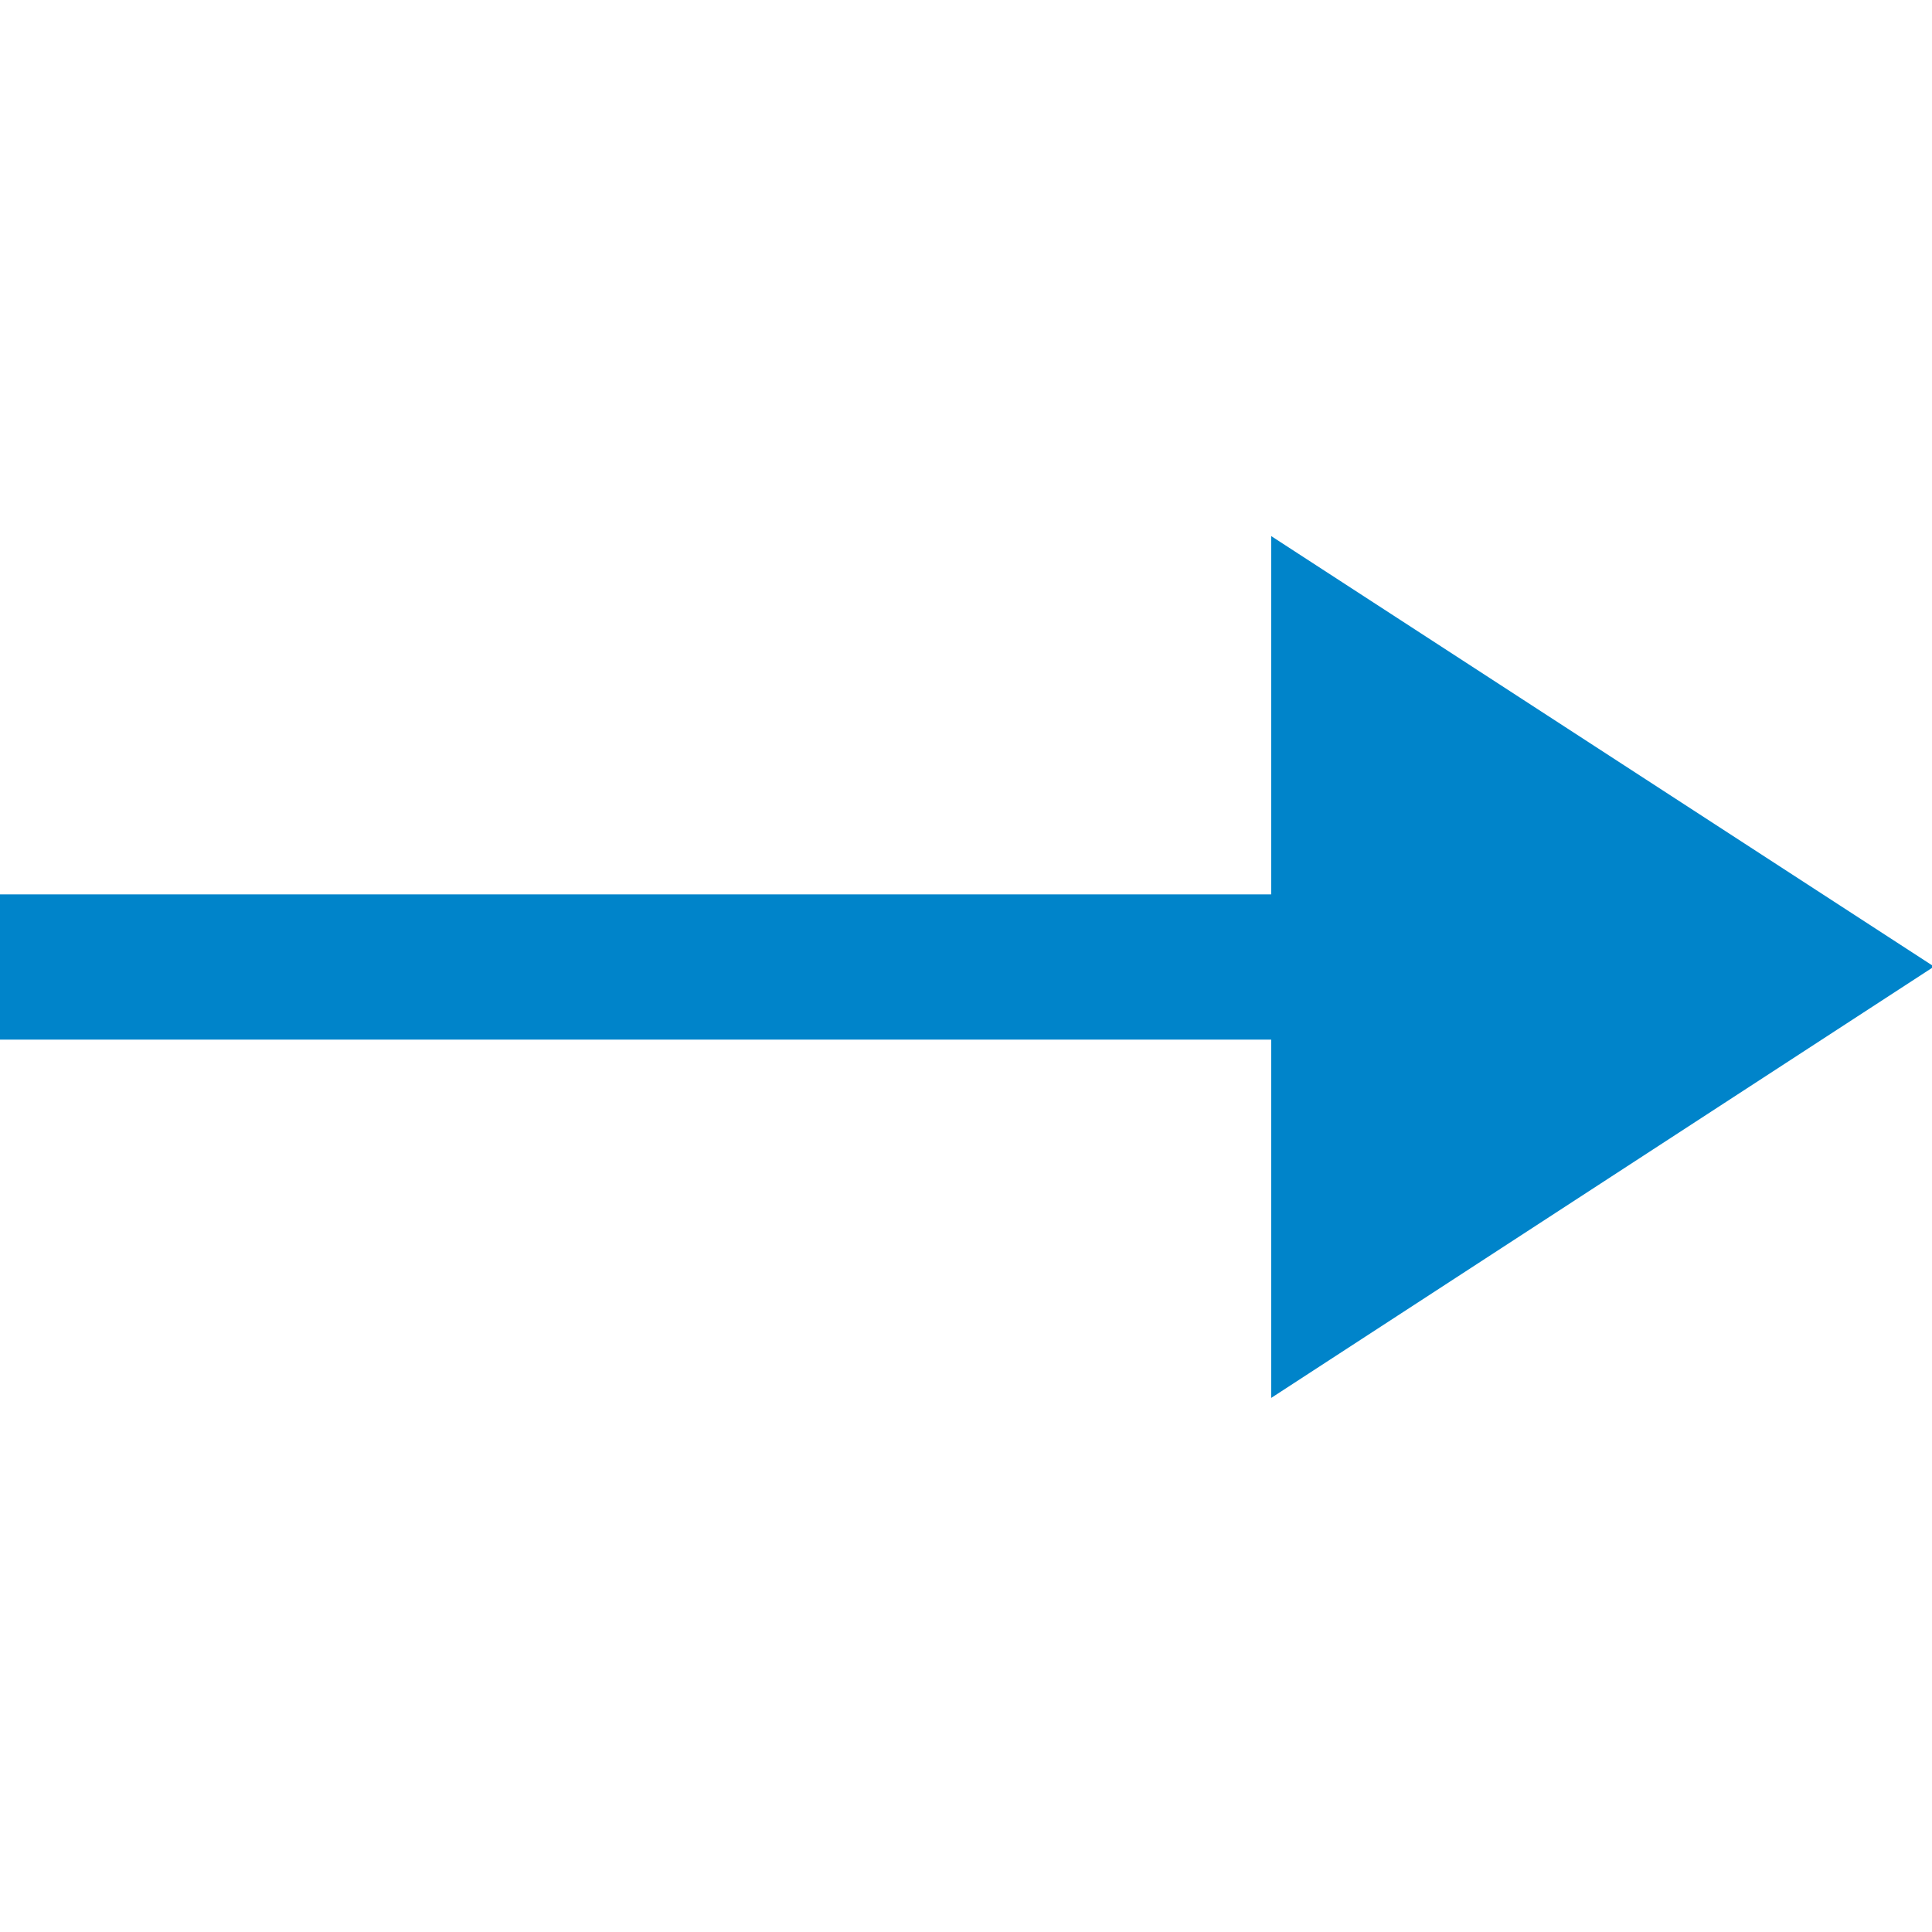 <?xml version="1.0" encoding="UTF-8"?>
<svg xmlns="http://www.w3.org/2000/svg" xmlns:xlink="http://www.w3.org/1999/xlink" width="53" height="53" viewBox="0 0 53 53">
  <defs>
    <clipPath id="clip-path">
      <rect id="Rectangle_1200" data-name="Rectangle 1200" width="53" height="53" transform="translate(-373 28)" fill="#fff" stroke="#707070" stroke-width="1"></rect>
    </clipPath>
  </defs>
  <g id="Groupe_de_masques_6" data-name="Groupe de masques 6" transform="translate(373 -28)" clip-path="url(#clip-path)">
    <path id="Tracé_6096" data-name="Tracé 6096" d="M53.056,9.829H18.184V0L0,11.833l18.184,11.81V13.814H53.056Z" transform="translate(-319.944 66.349) rotate(180)" fill="#0084ca"></path>
  </g>
</svg>
